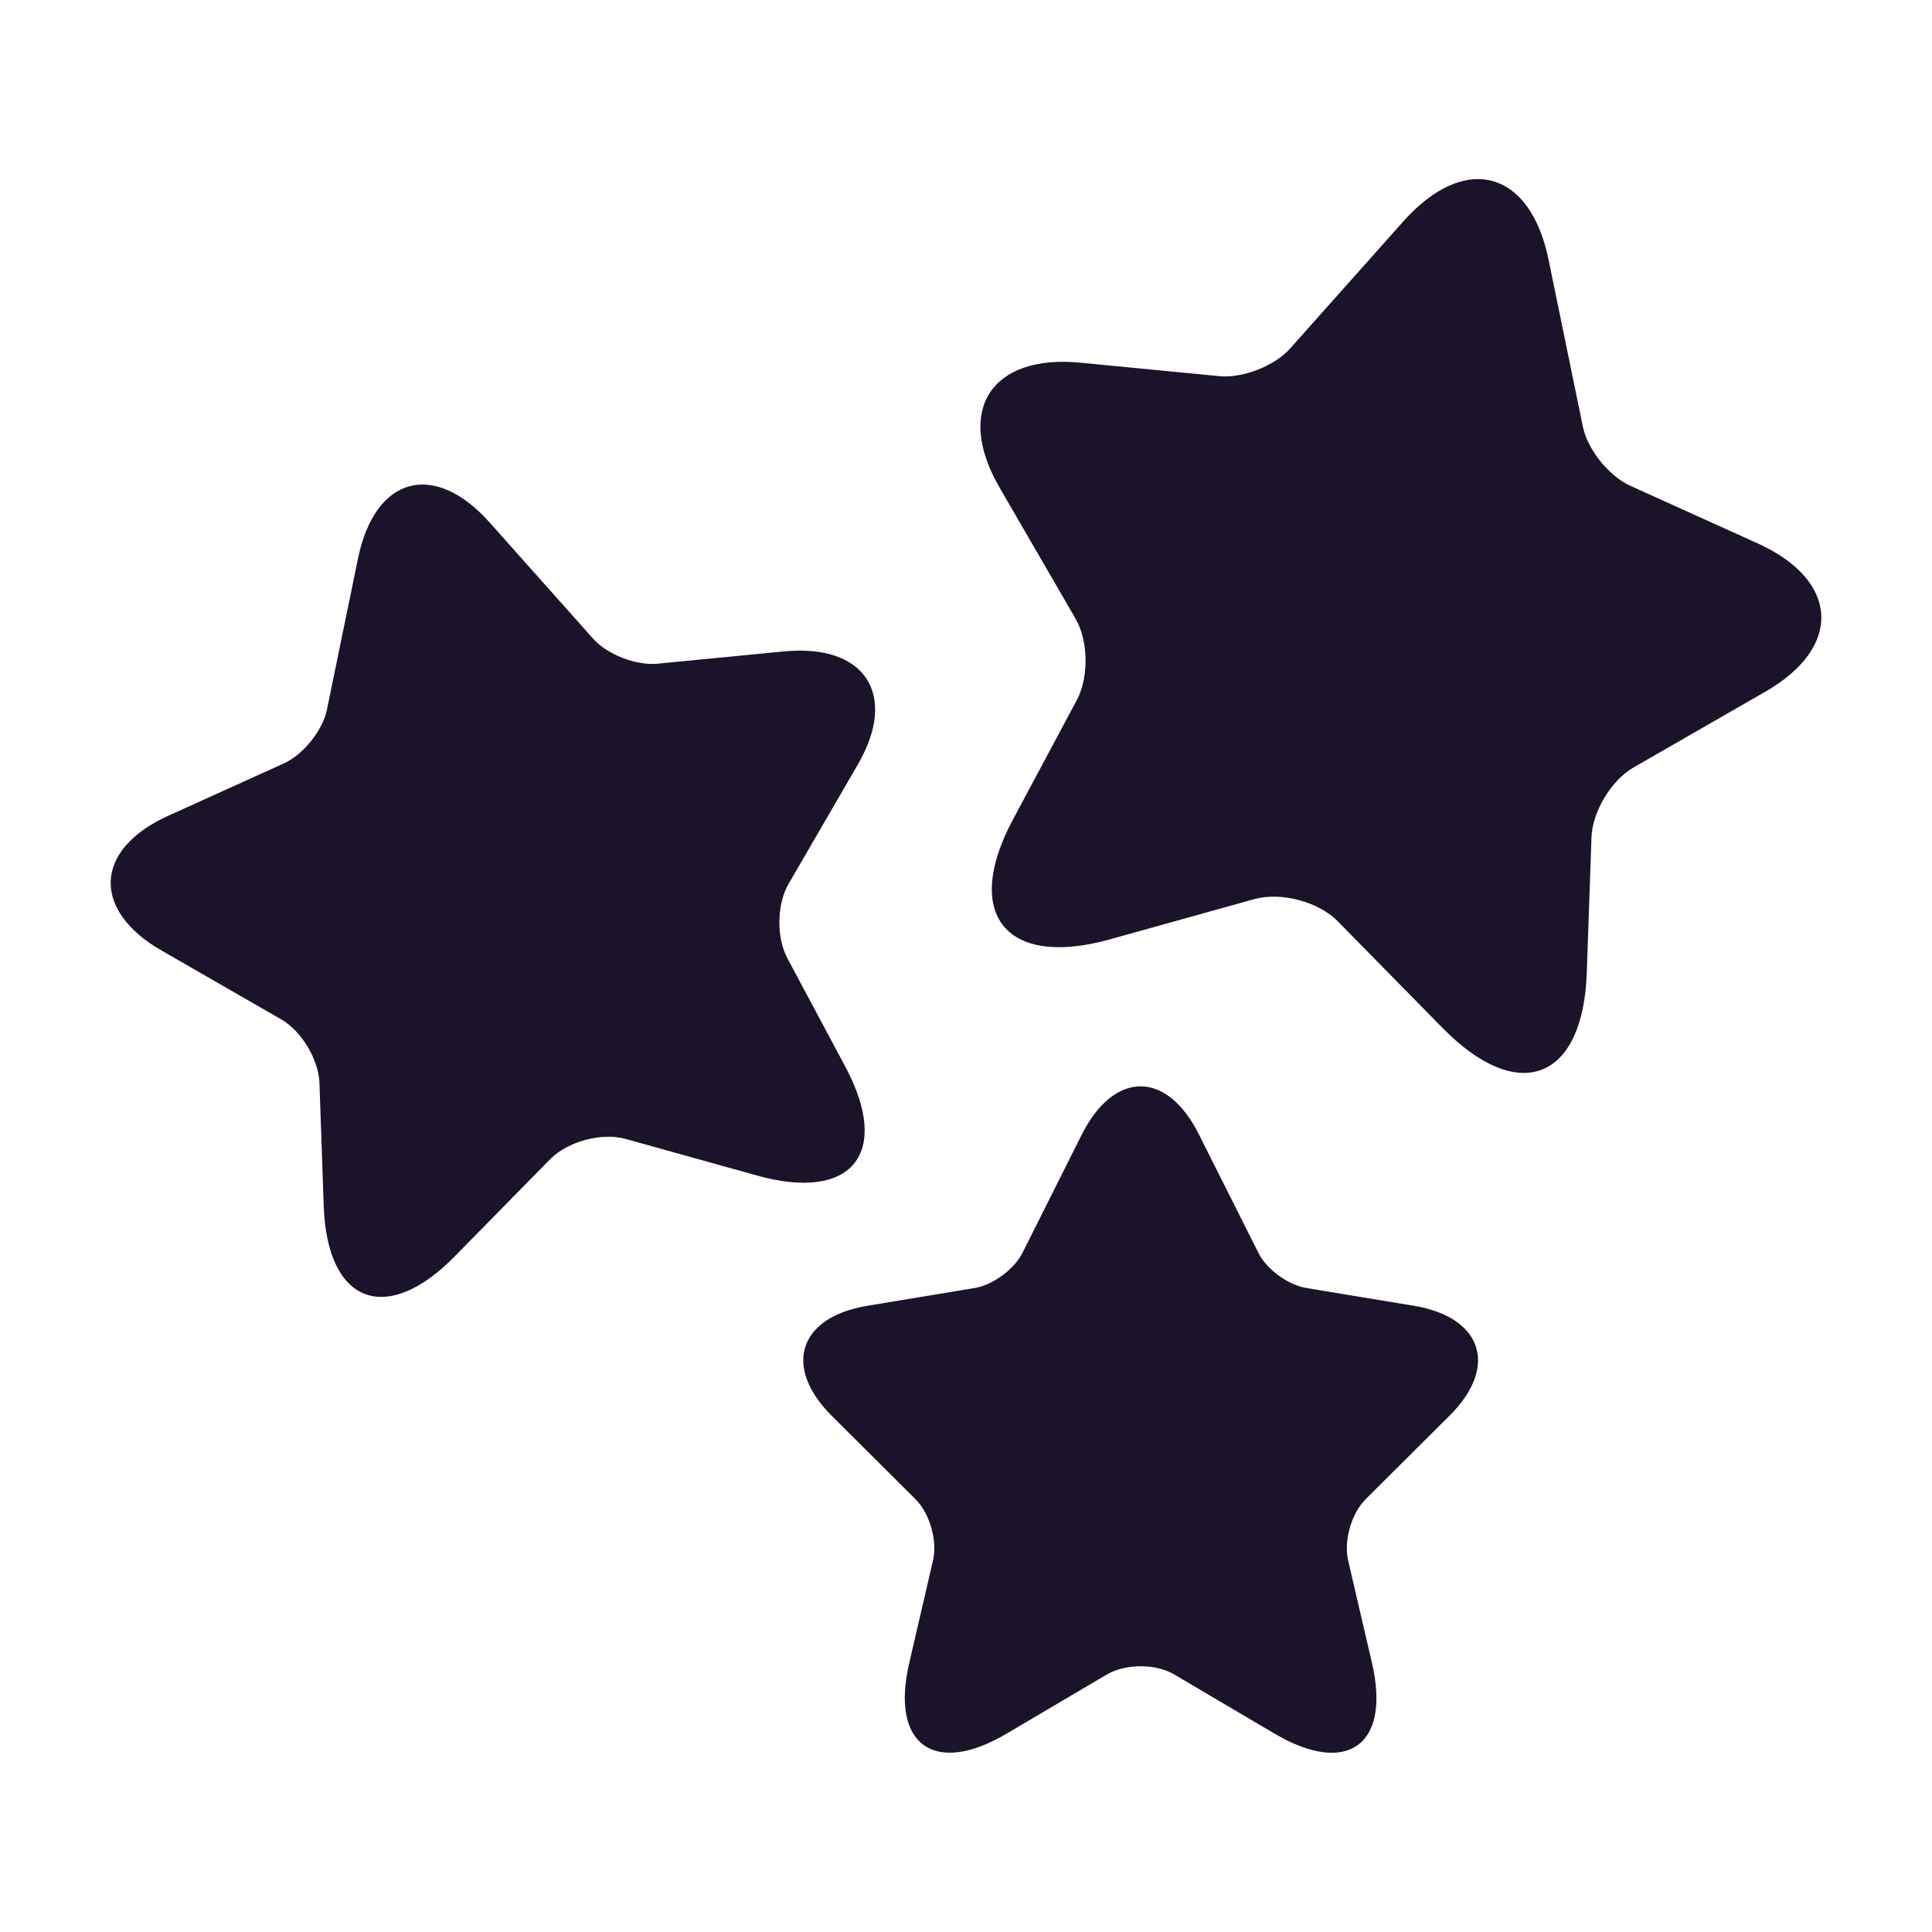<?xml version="1.0" encoding="UTF-8"?>
<svg width="32px" height="32px" viewBox="0 0 32 32" version="1.1" xmlns="http://www.w3.org/2000/svg" xmlns:xlink="http://www.w3.org/1999/xlink">
    <title>icon-effects</title>
    <g id="Page-1" stroke="none" stroke-width="1" fill="none" fill-rule="evenodd">
        <g id="icon-effects">
            <rect id="Rectangle" fill-opacity="0" fill="#FFFFFF" x="0" y="0" width="32" height="32"></rect>
            <path d="M19.858,18.79 L20.842,20.749 C20.976,21.022 21.333,21.283 21.635,21.333 L23.418,21.628 C24.557,21.817 24.826,22.641 24.004,23.453 L22.618,24.833 C22.384,25.067 22.255,25.517 22.328,25.84 L22.725,27.548 C23.038,28.9 22.317,29.423 21.115,28.717 L19.445,27.732 C19.143,27.554 18.646,27.554 18.338,27.732 L16.668,28.717 C15.472,29.423 14.746,28.895 15.059,27.548 L15.455,25.84 C15.528,25.517 15.399,25.067 15.165,24.833 L13.779,23.453 C12.963,22.641 13.226,21.817 14.366,21.628 L16.148,21.333 C16.444,21.283 16.802,21.022 16.936,20.749 L17.919,18.79 C18.456,17.728 19.327,17.728 19.858,18.79 Z M8.116,8.661 L9.819,10.573 C10.053,10.84 10.535,11.027 10.89,10.993 L12.989,10.789 C14.331,10.66 14.883,11.507 14.204,12.67 L13.06,14.642 C12.867,14.976 12.858,15.523 13.038,15.865 L14.003,17.671 C14.766,19.101 14.112,19.907 12.544,19.472 L10.362,18.864 C9.968,18.754 9.407,18.904 9.115,19.197 L7.531,20.81 C6.397,21.966 5.418,21.589 5.362,19.977 L5.291,17.932 C5.275,17.546 4.994,17.077 4.658,16.884 L2.678,15.745 C1.512,15.075 1.558,14.068 2.786,13.512 L4.705,12.643 C5.024,12.498 5.348,12.095 5.416,11.748 L5.931,9.244 C6.213,7.885 7.195,7.623 8.116,8.661 Z M25.65,4.306 L26.216,7.06 C26.291,7.442 26.647,7.885 27.005,8.047 L29.116,9.002 C30.467,9.614 30.524,10.724 29.235,11.459 L27.056,12.712 C26.687,12.924 26.378,13.44 26.36,13.864 L26.282,16.114 C26.219,17.894 25.151,18.304 23.897,17.03 L22.154,15.256 C21.839,14.936 21.222,14.771 20.782,14.89 L18.382,15.559 C16.663,16.039 15.939,15.144 16.776,13.577 L17.838,11.591 C18.036,11.214 18.027,10.613 17.814,10.246 L16.556,8.076 C15.815,6.799 16.416,5.865 17.892,6.007 L20.201,6.231 C20.585,6.267 21.115,6.061 21.373,5.767 L23.246,3.664 C24.265,2.524 25.346,2.812 25.65,4.306 Z" id="Shape" fill="#1A132A"></path>
        </g>
    </g>
</svg>